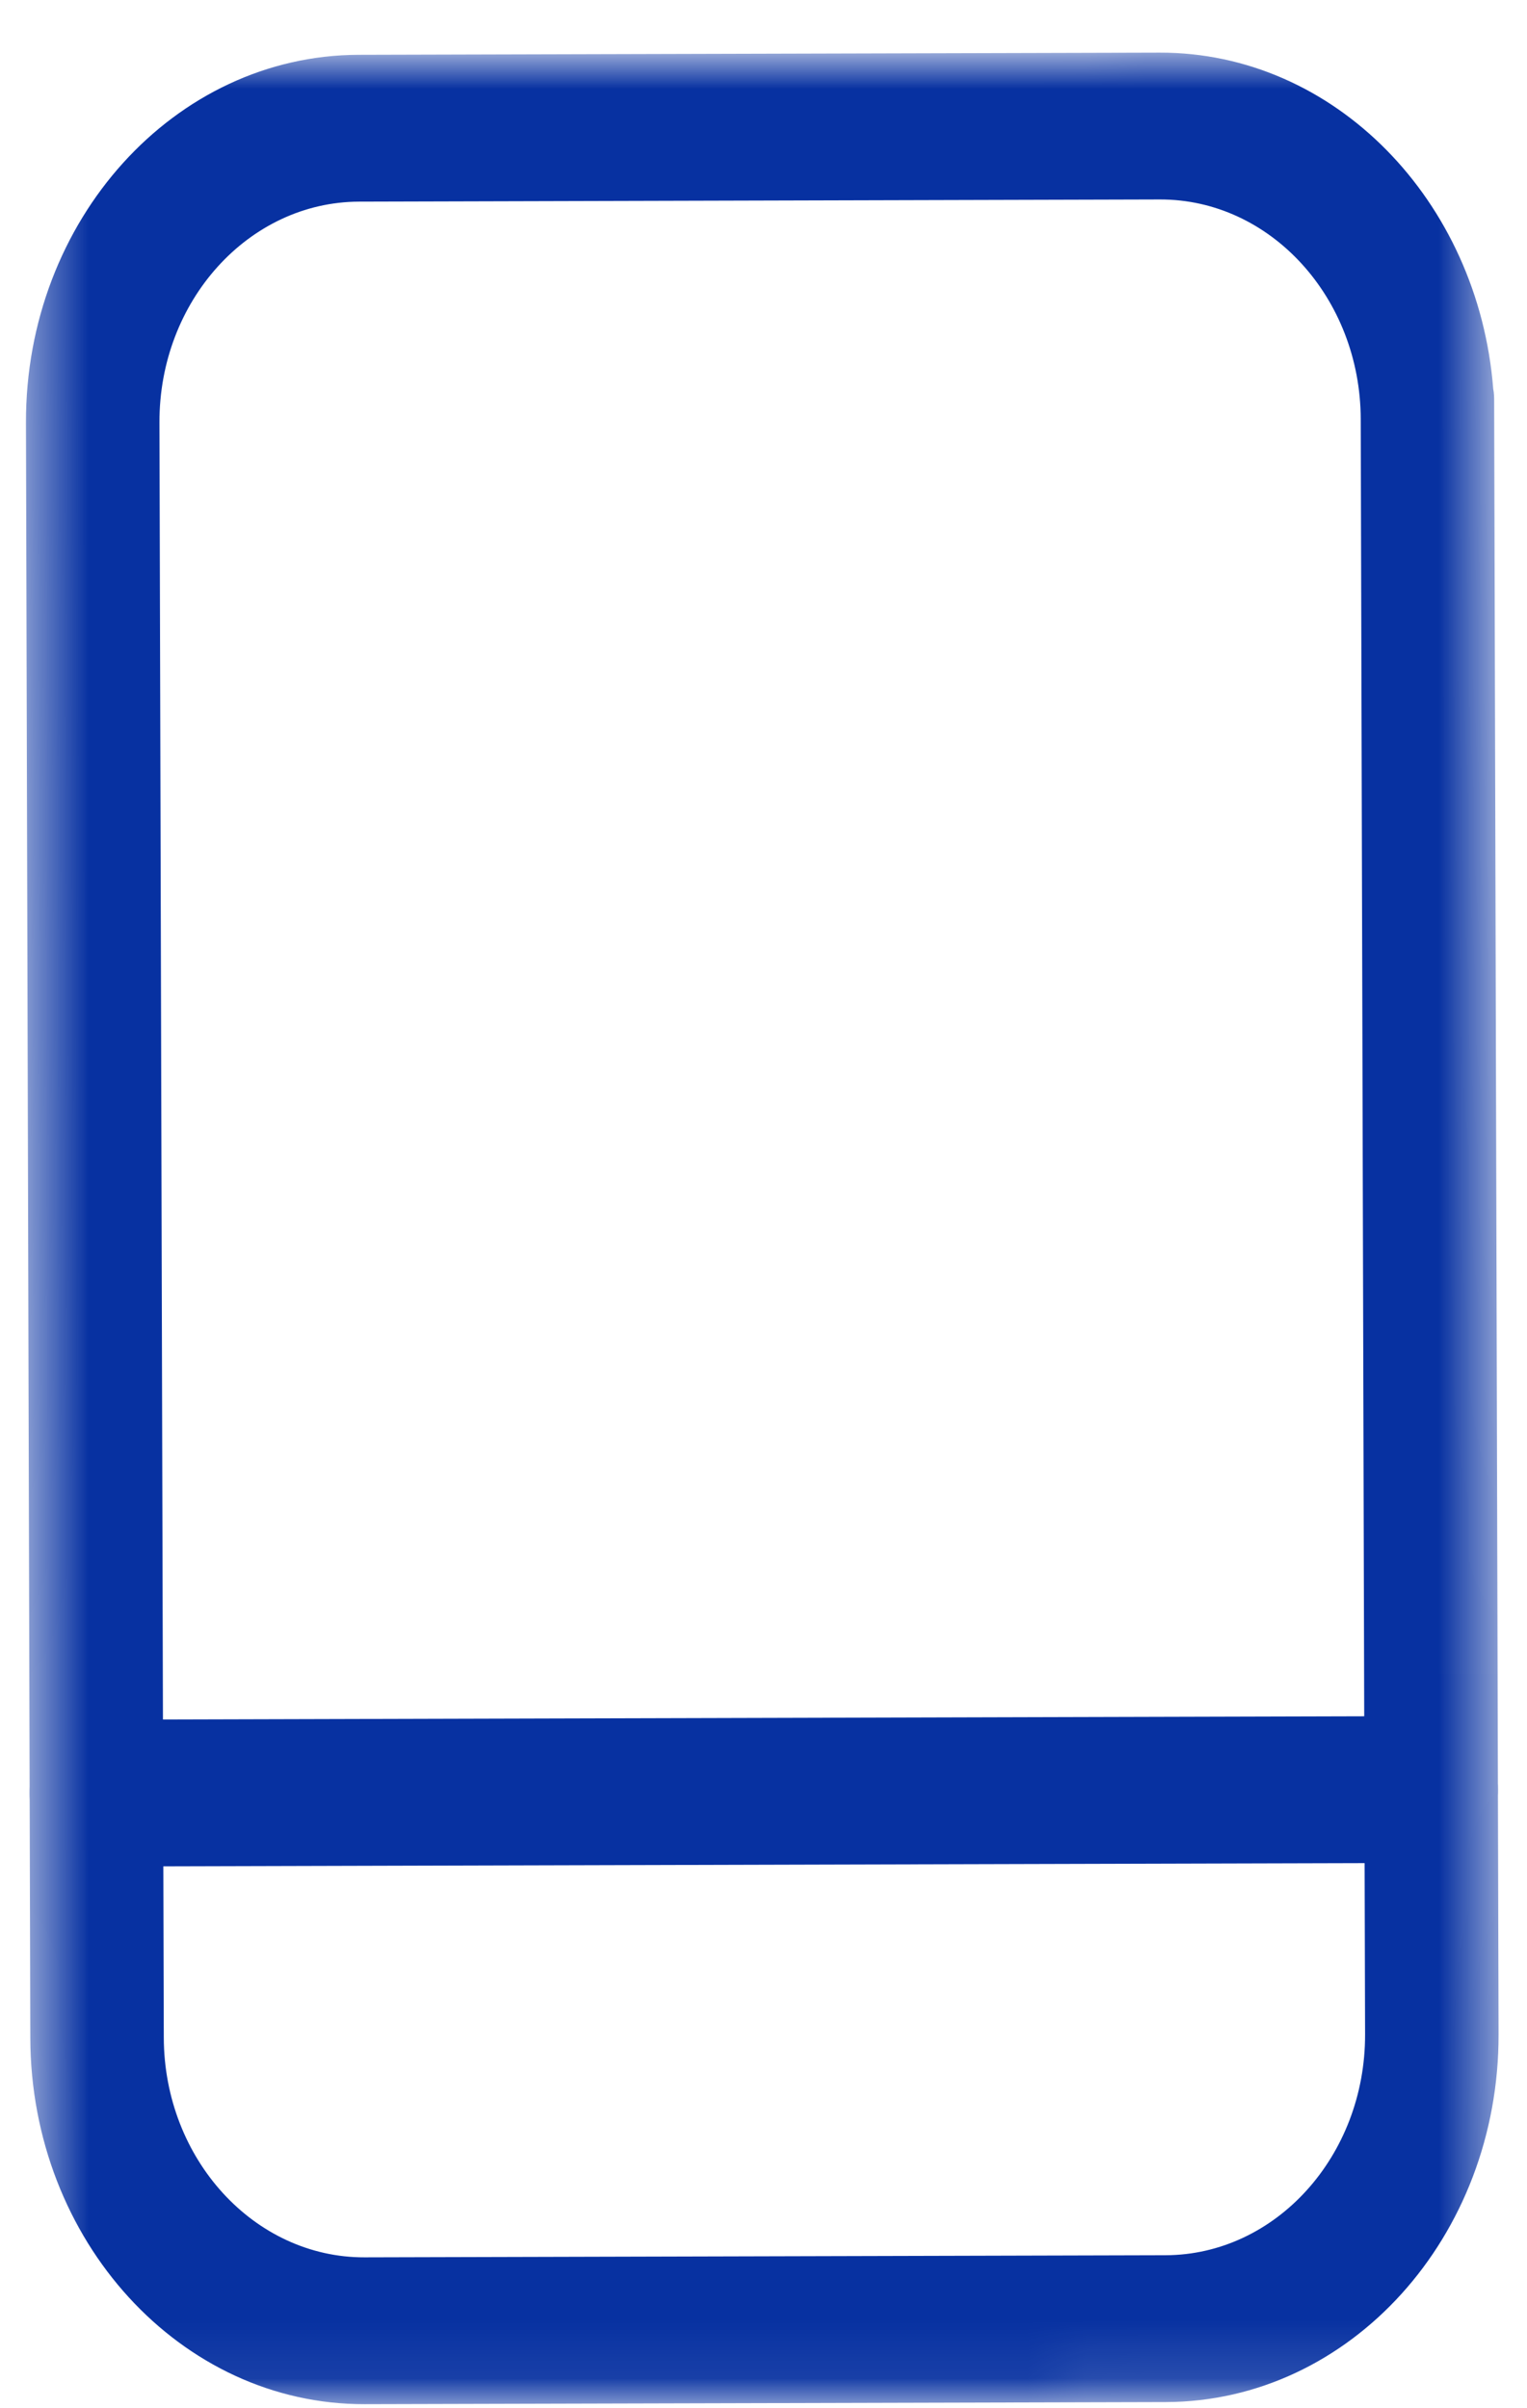 <svg width="26" height="41" viewBox="0 0 26 41" fill="none" xmlns="http://www.w3.org/2000/svg">
<g id="Icon Container">
<mask id="mask0_2223_2019" style="mask-type:luminance" maskUnits="userSpaceOnUse" x="0" y="0" width="26" height="41">
<path id="Rectangle 2793" fill-rule="evenodd" clip-rule="evenodd" d="M0.425 0.948L25.425 0.881L25.532 40.88L0.533 40.948L0.425 0.948Z" fill="white"/>
</mask>
<g mask="url(#mask0_2223_2019)">
<path id="Path 15051" fill-rule="evenodd" clip-rule="evenodd" d="M19.851 40.896L6.214 40.932C3.078 40.941 0.525 38.148 0.516 34.698L0.442 7.198C0.433 3.748 2.971 0.941 6.107 0.933L19.743 0.896C22.721 0.888 25.174 3.415 25.425 6.622C25.441 6.697 25.441 6.772 25.441 6.847L25.516 34.631C25.525 38.081 22.987 40.887 19.851 40.896ZM6.114 3.433C4.235 3.438 2.709 5.125 2.715 7.192L2.789 34.691C2.794 36.758 4.329 38.437 6.208 38.432L19.844 38.396C21.723 38.391 23.248 36.703 23.243 34.637L23.169 7.137C23.164 5.07 21.629 3.391 19.75 3.396L6.114 3.433Z" fill="#0731A1"/>
<path id="Path 15052" fill-rule="evenodd" clip-rule="evenodd" d="M24.372 31.717L1.644 31.778C1.016 31.779 0.506 31.222 0.505 30.531C0.503 29.839 1.009 29.279 1.638 29.278L24.365 29.217C24.994 29.215 25.503 29.772 25.505 30.464C25.506 31.155 25 31.715 24.372 31.717Z" fill="#0731A1"/>
</g>
</g>
</svg>
